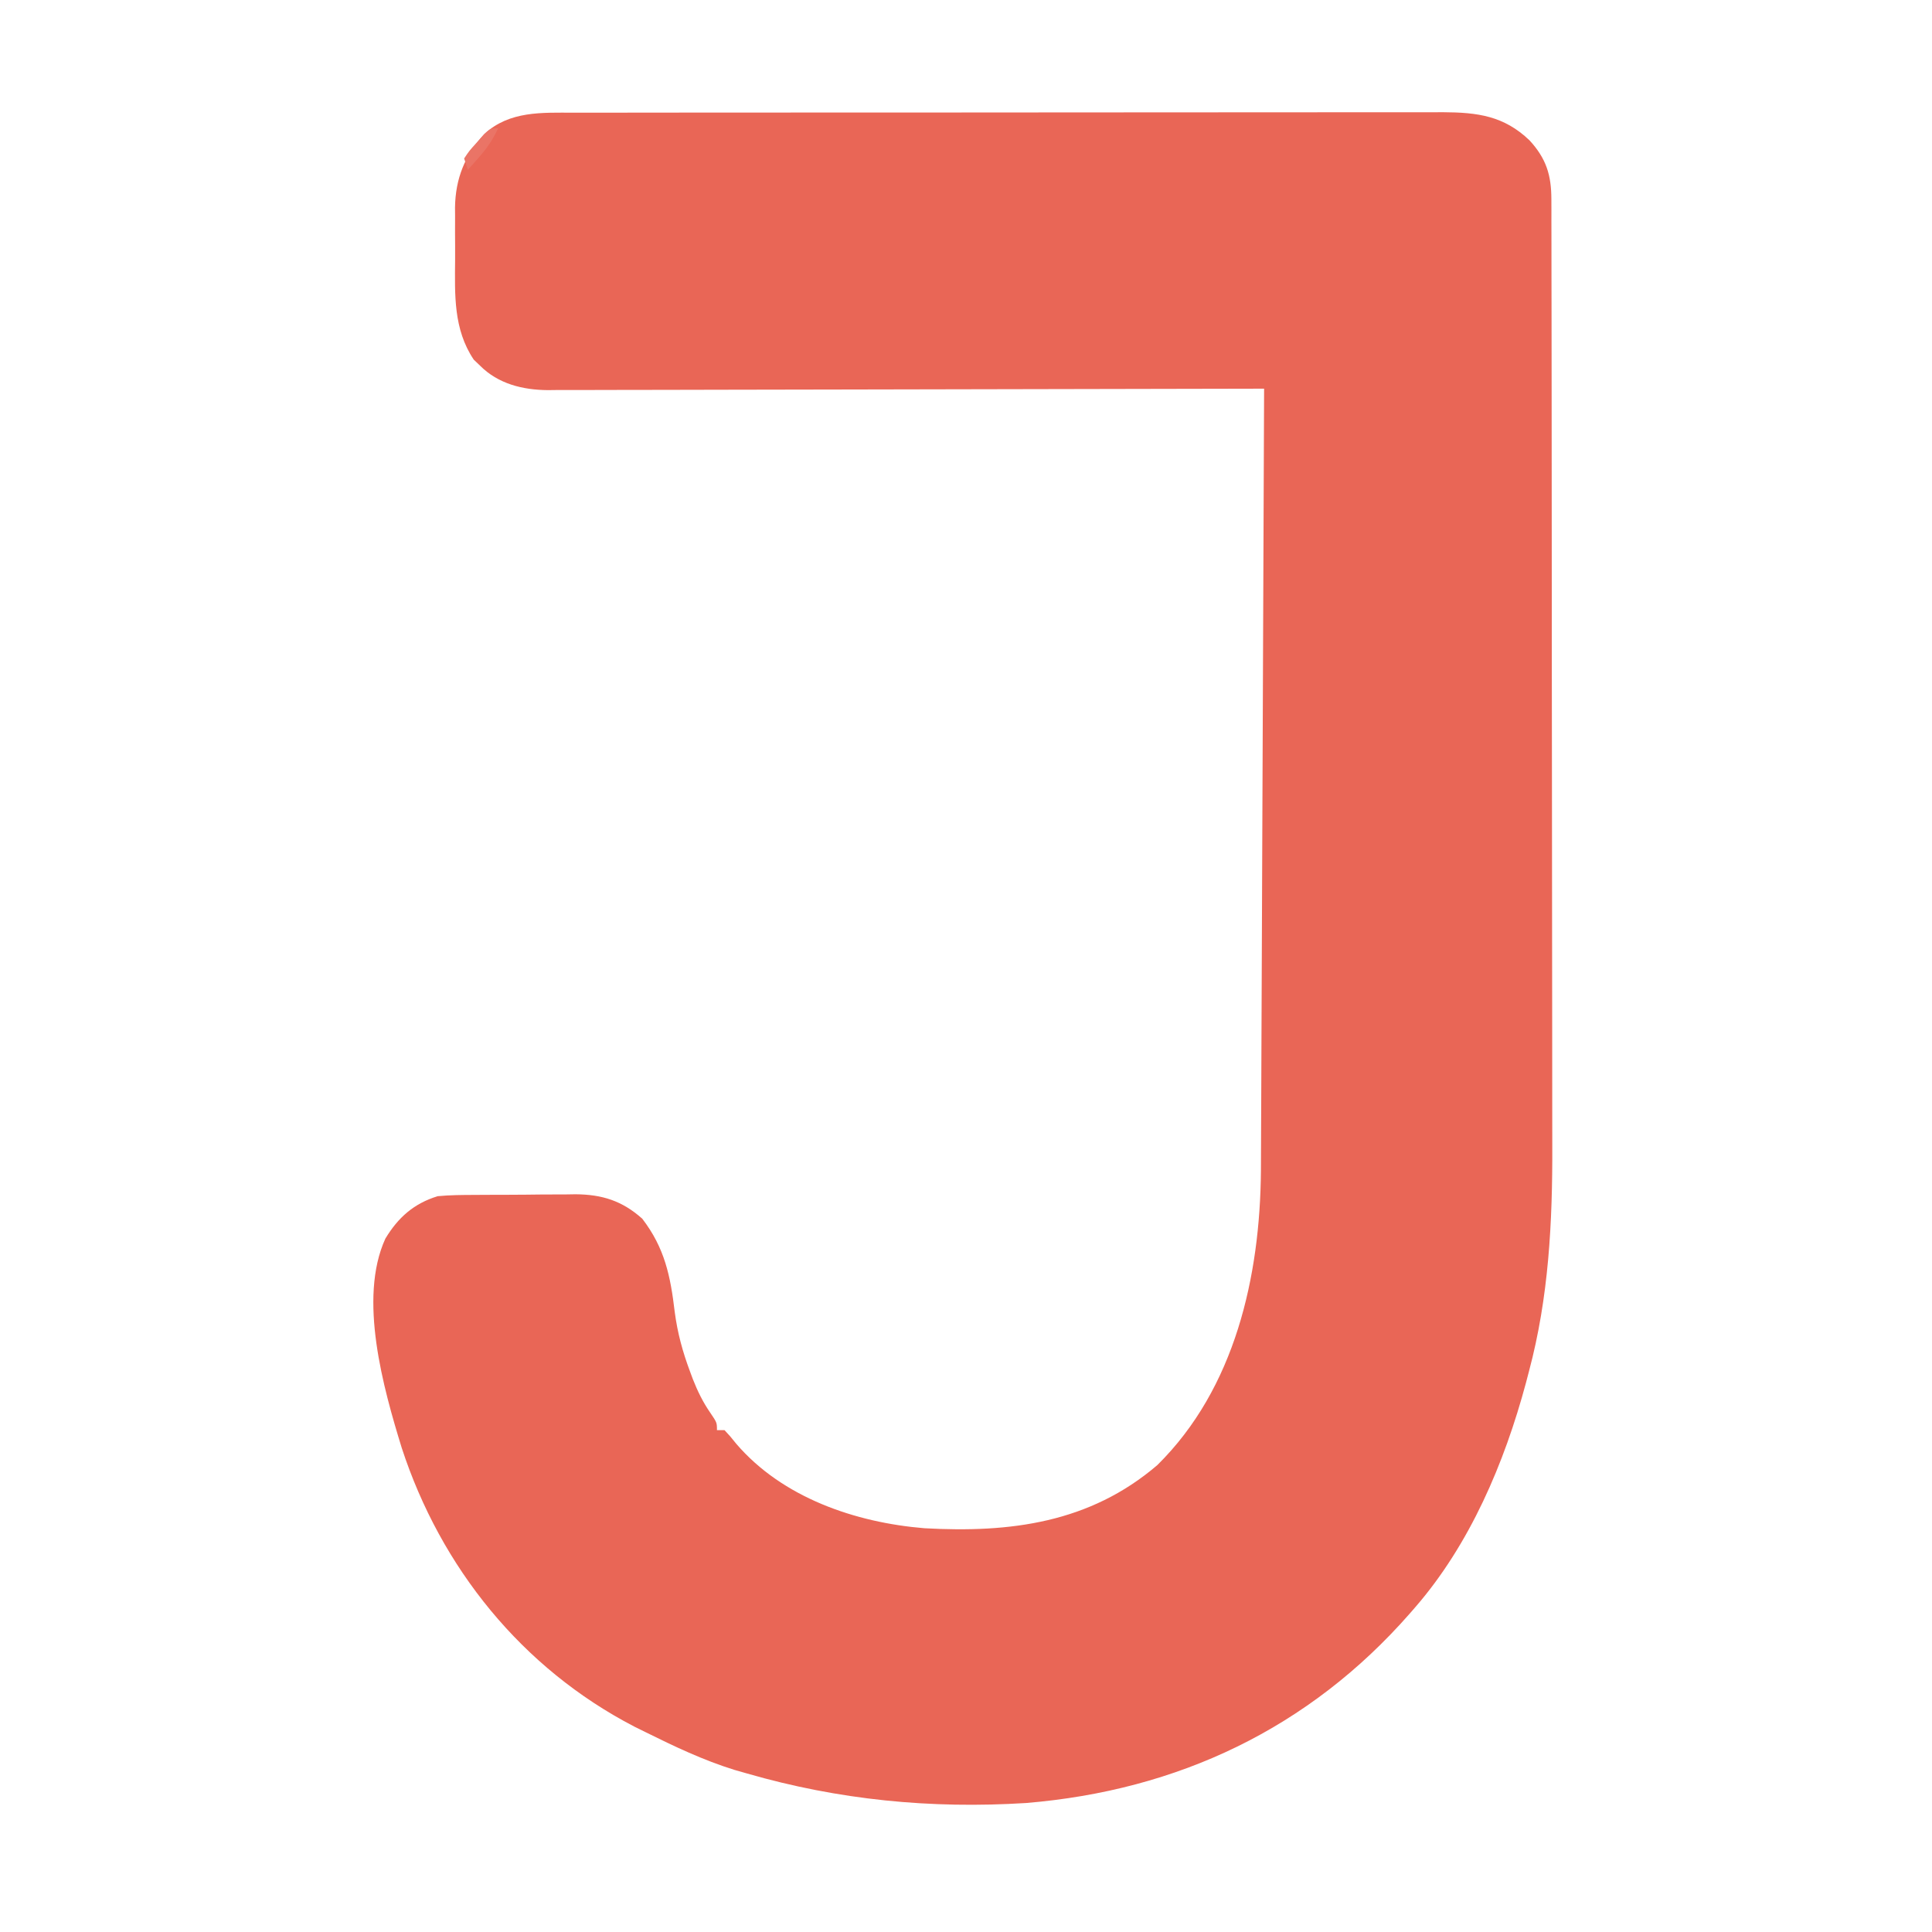 <?xml version="1.0" encoding="UTF-8"?>
<svg version="1.1" xmlns="http://www.w3.org/2000/svg" width="512" height="512">
<path d="M0 0 C1.517 -0.003 1.517 -0.003 3.065 -0.007 C6.453 -0.013 9.84 -0.012 13.228 -0.012 C15.658 -0.015 18.087 -0.018 20.517 -0.022 C26.431 -0.03 32.344 -0.033 38.258 -0.033 C43.067 -0.034 47.875 -0.036 52.684 -0.039 C66.327 -0.048 79.969 -0.052 93.612 -0.052 C94.347 -0.052 95.082 -0.052 95.839 -0.052 C96.575 -0.052 97.311 -0.052 98.069 -0.051 C109.994 -0.051 121.918 -0.061 133.842 -0.075 C146.095 -0.089 158.348 -0.096 170.601 -0.095 C177.476 -0.095 184.352 -0.098 191.227 -0.108 C197.694 -0.118 204.161 -0.118 210.628 -0.111 C213 -0.11 215.371 -0.112 217.743 -0.118 C220.984 -0.126 224.226 -0.121 227.467 -0.114 C228.402 -0.119 229.336 -0.124 230.299 -0.129 C239.503 -0.081 246.481 0.829 253.264 7.329 C257.69 12.14 259.046 16.526 259.055 22.935 C259.059 23.904 259.063 24.873 259.067 25.871 C259.066 26.933 259.065 27.996 259.064 29.09 C259.069 30.786 259.069 30.786 259.073 32.516 C259.082 36.319 259.084 40.123 259.085 43.926 C259.089 46.648 259.095 49.37 259.1 52.092 C259.114 59.502 259.12 66.912 259.124 74.322 C259.127 78.958 259.131 83.593 259.136 88.229 C259.148 101.083 259.158 113.938 259.162 126.793 C259.162 127.616 259.162 128.439 259.162 129.287 C259.162 130.112 259.163 130.937 259.163 131.787 C259.163 133.458 259.164 135.13 259.164 136.801 C259.164 137.63 259.165 138.459 259.165 139.313 C259.169 152.703 259.186 166.092 259.21 179.481 C259.233 193.255 259.246 207.029 259.247 220.803 C259.248 228.525 259.253 236.247 259.272 243.969 C259.287 250.556 259.292 257.142 259.284 263.729 C259.28 267.08 259.282 270.43 259.295 273.781 C259.366 293.992 258.365 313.95 253.111 333.571 C252.85 334.57 252.588 335.569 252.319 336.598 C246.616 357.837 237.465 379.404 222.924 396.134 C222.471 396.656 222.017 397.178 221.55 397.716 C194.866 428.161 160.125 444.633 119.808 447.953 C94.626 449.532 70.147 447.138 45.924 440.134 C44.809 439.815 43.694 439.497 42.545 439.169 C34.321 436.617 26.62 432.954 18.924 429.134 C17.485 428.424 17.485 428.424 16.018 427.7 C-13.758 412.243 -35.248 385.578 -45.618 353.824 C-50.479 338.031 -57.203 314.245 -49.951 298.384 C-46.584 292.79 -42.399 289.069 -36.076 287.134 C-32.799 286.822 -29.534 286.806 -26.244 286.798 C-25.293 286.791 -24.343 286.784 -23.363 286.778 C-21.355 286.767 -19.347 286.763 -17.339 286.763 C-14.284 286.759 -11.231 286.722 -8.176 286.684 C-6.219 286.679 -4.263 286.675 -2.306 286.673 C-1.401 286.658 -0.496 286.644 0.437 286.629 C7.496 286.679 12.819 288.358 18.131 293.106 C24.068 300.835 25.609 308.28 26.736 317.821 C27.47 323.408 28.833 328.384 30.799 333.634 C31.044 334.292 31.288 334.95 31.54 335.629 C32.789 338.807 34.192 341.672 36.119 344.477 C37.924 347.134 37.924 347.134 37.924 349.134 C38.584 349.134 39.244 349.134 39.924 349.134 C41.369 350.673 41.369 350.673 43.049 352.759 C55.276 367.02 74.595 373.628 92.924 375.134 C115.654 376.4 136.723 373.726 154.623 358.403 C175.248 338.059 181.851 308.418 182.082 280.452 C182.106 276.586 182.118 272.719 182.129 268.851 C182.139 266.712 182.149 264.572 182.159 262.432 C182.186 256.654 182.207 250.876 182.227 245.098 C182.249 239.049 182.277 232.999 182.303 226.949 C182.353 215.506 182.398 204.064 182.441 192.621 C182.491 179.589 182.546 166.556 182.601 153.523 C182.715 126.727 182.822 99.93 182.924 73.134 C181.42 73.138 181.42 73.138 179.885 73.142 C155.481 73.209 131.077 73.258 106.673 73.289 C94.871 73.305 83.069 73.326 71.268 73.36 C60.981 73.39 50.694 73.409 40.407 73.416 C34.961 73.42 29.515 73.429 24.068 73.451 C18.94 73.471 13.812 73.478 8.684 73.473 C6.803 73.474 4.923 73.48 3.043 73.491 C0.471 73.506 -2.101 73.503 -4.673 73.494 C-5.412 73.503 -6.152 73.512 -6.913 73.521 C-13.558 73.464 -20.058 71.874 -24.889 67.009 C-25.431 66.491 -25.974 65.972 -26.533 65.438 C-31.93 57.377 -31.543 48.289 -31.467 38.941 C-31.451 36.573 -31.467 34.207 -31.486 31.839 C-31.484 30.311 -31.48 28.783 -31.474 27.255 C-31.484 26.211 -31.484 26.211 -31.493 25.146 C-31.384 17.454 -28.877 11.238 -23.681 5.606 C-17.022 -0.502 -8.459 -0.014 0 0 Z " fill="#E96656" transform="translate(152.076,29.866)"/>
<path d="M0 0 C-1.364 2.992 -2.949 5.29 -5.125 7.75 C-5.933 8.67 -5.933 8.67 -6.758 9.609 C-7.168 10.068 -7.578 10.527 -8 11 C-8.33 10.01 -8.66 9.02 -9 8 C-7.637 5.957 -7.637 5.957 -5.688 3.812 C-5.052 3.097 -4.416 2.382 -3.762 1.645 C-2 0 -2 0 0 0 Z " fill="#EA7466" transform="translate(132,34)"/>
</svg>
